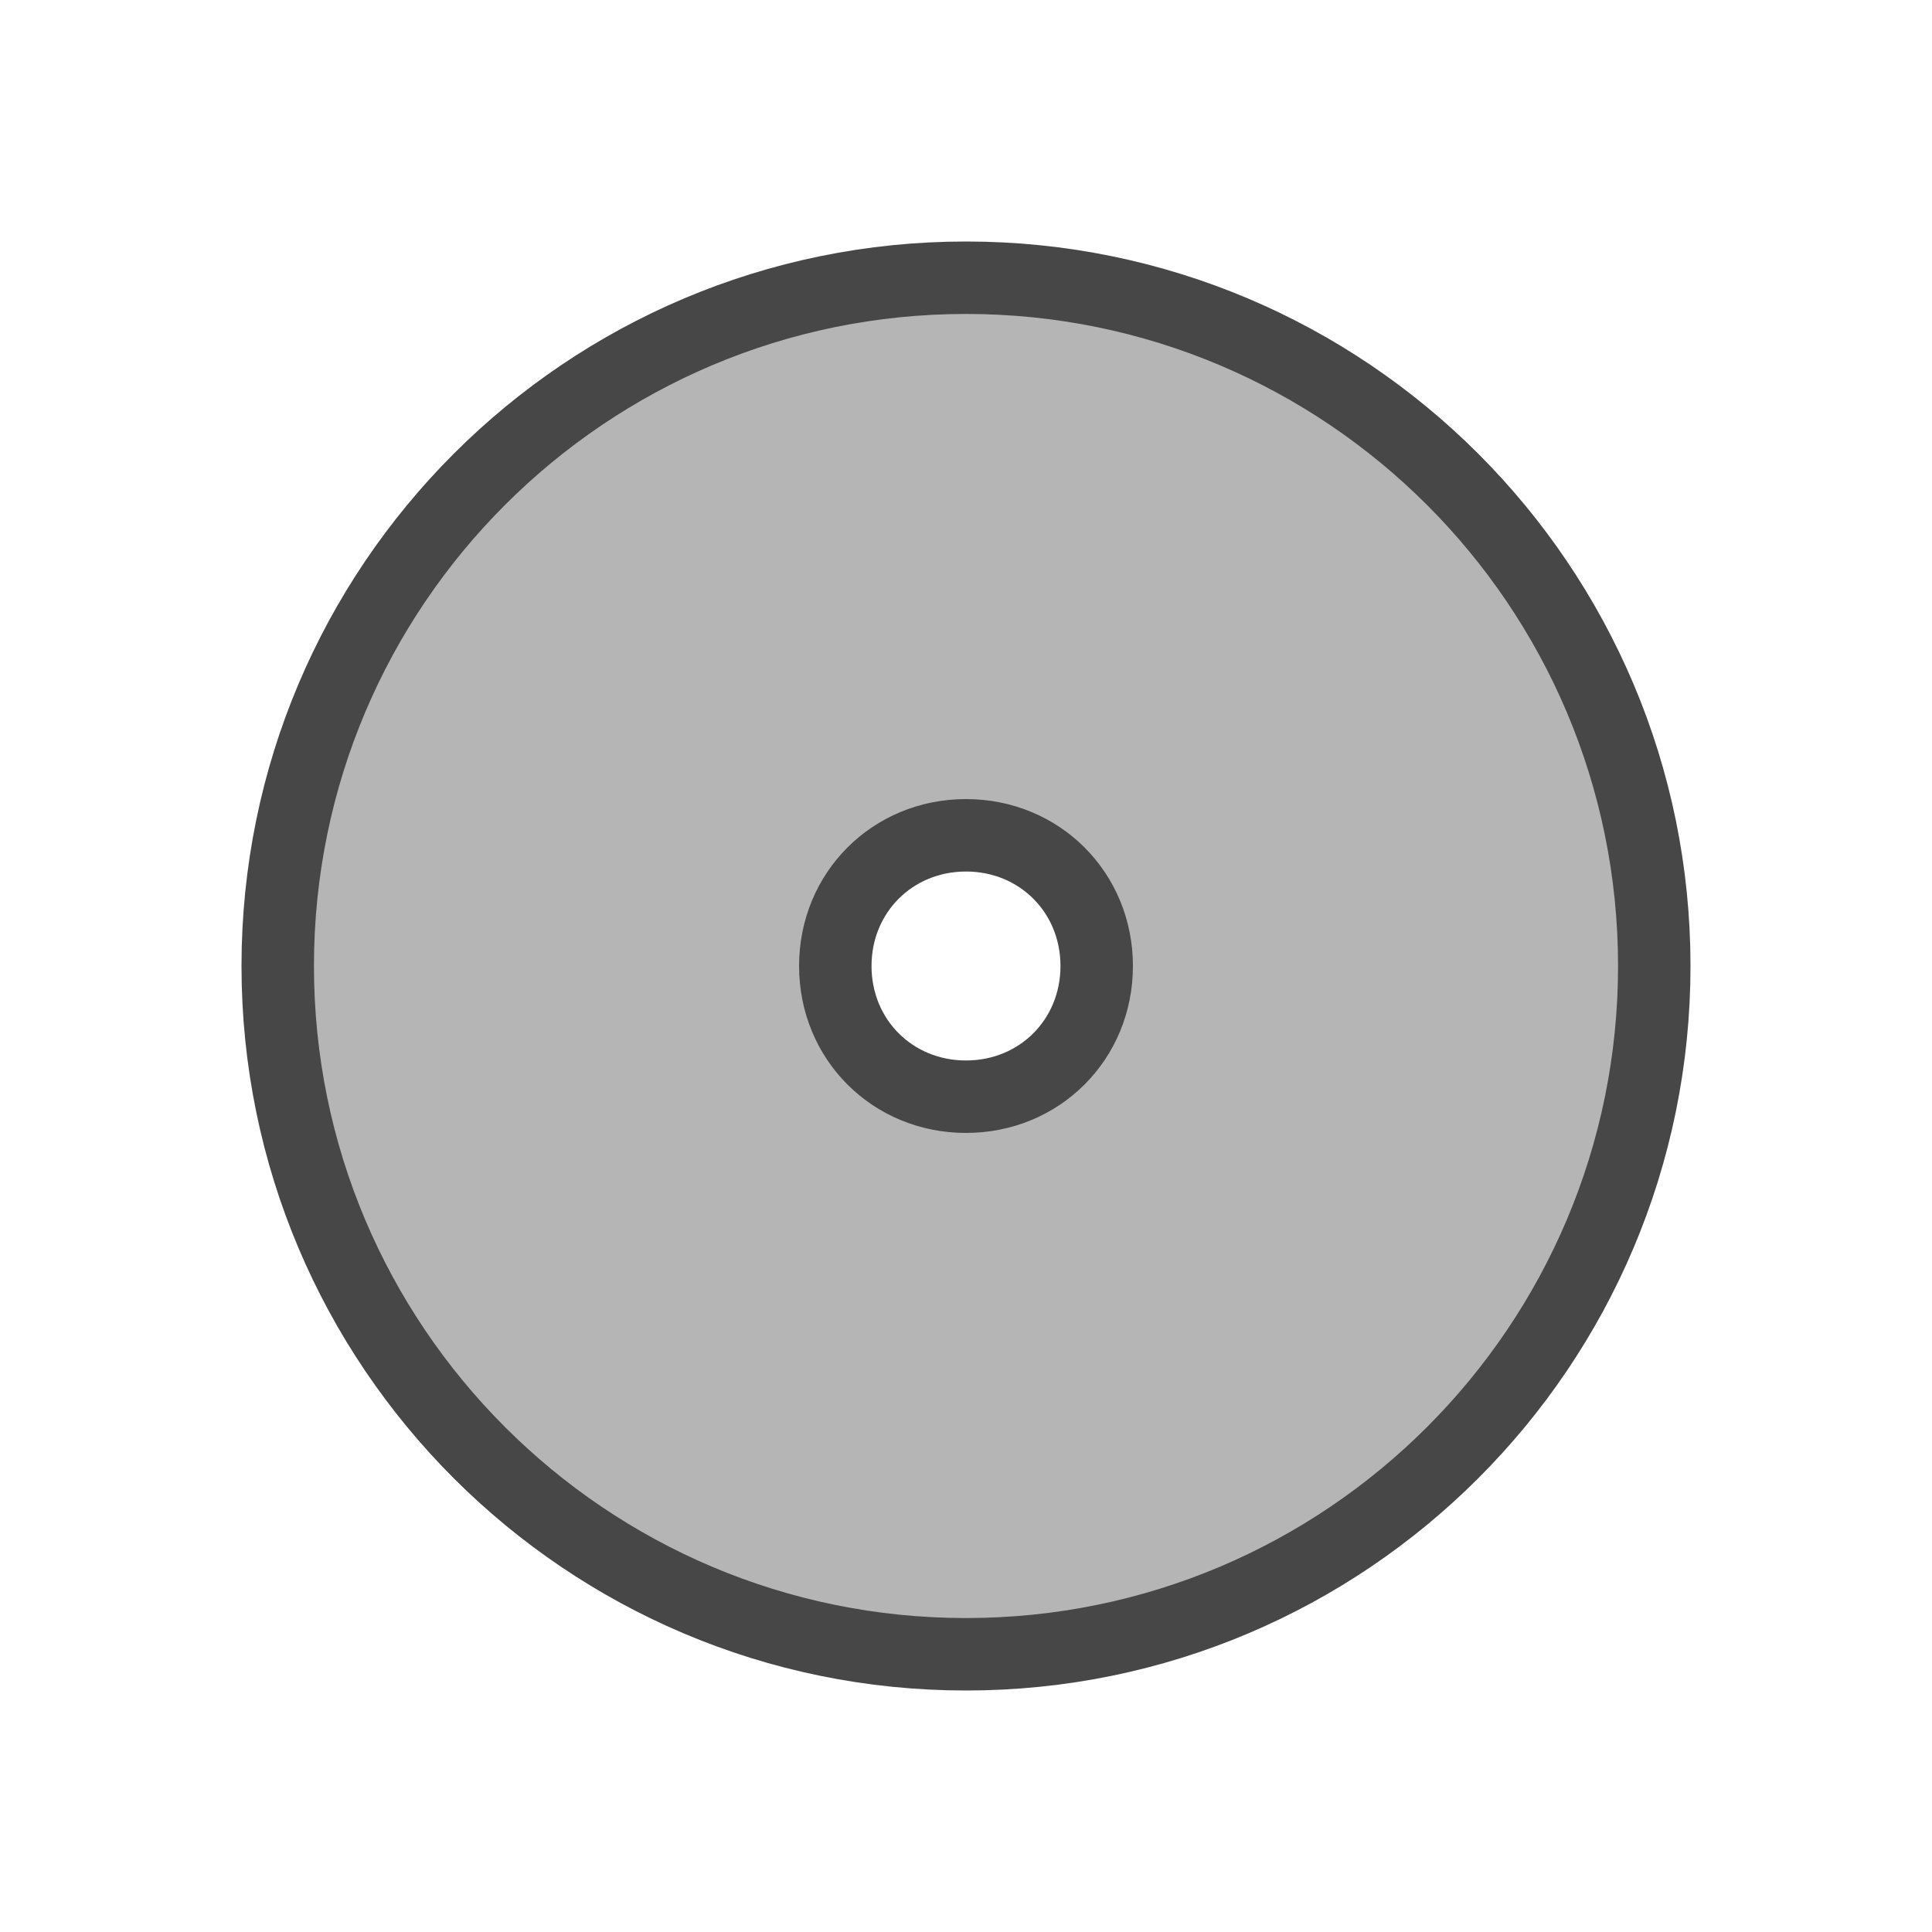 <svg width="20" height="20" viewBox="0 0 20 20" fill="none" xmlns="http://www.w3.org/2000/svg">
<path d="M10 17.125C6.066 17.125 2.875 13.934 2.875 10C2.875 6.066 6.066 2.875 10 2.875C13.934 2.875 17.125 6.066 17.125 10C17.125 13.934 13.934 17.125 10 17.125ZM10 8.647C9.239 8.647 8.647 9.239 8.647 10C8.647 10.761 9.239 11.353 10 11.353C10.761 11.353 11.353 10.761 11.353 10C11.353 9.239 10.761 8.647 10 8.647Z" fill="#474747" fill-opacity="0.4" stroke="#474747" stroke-width="0.75"/>
</svg>
